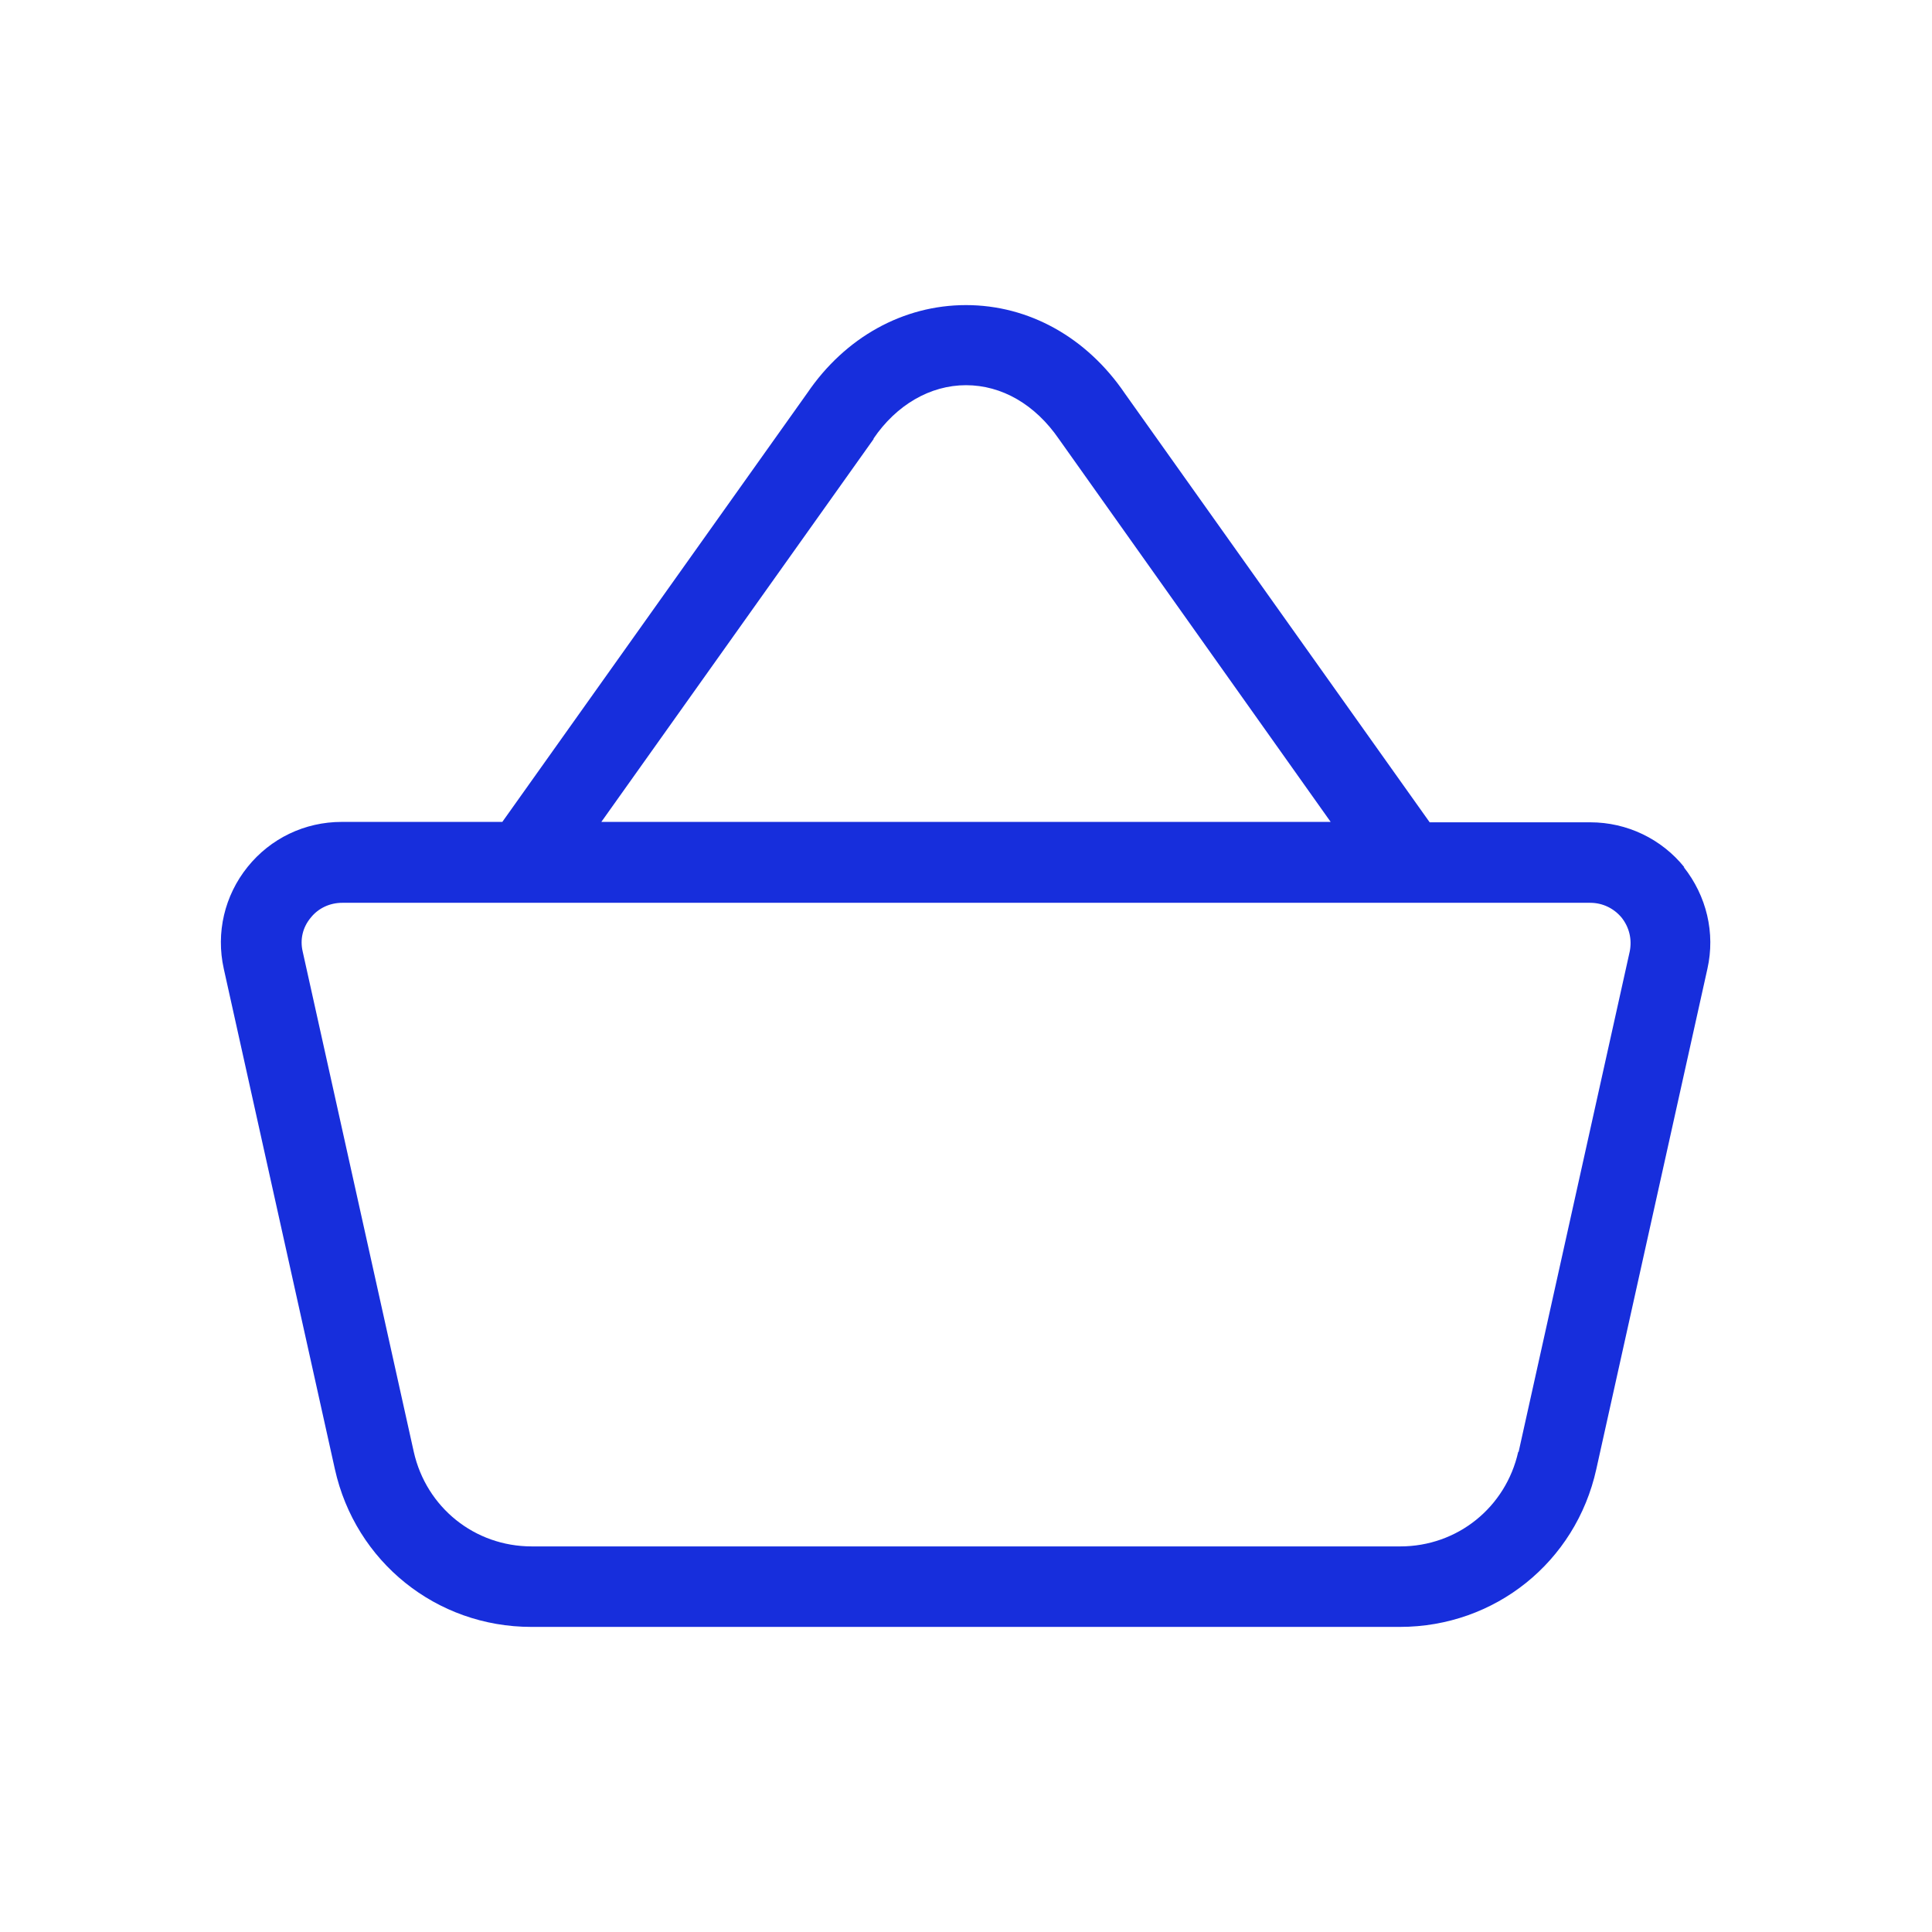 <?xml version="1.0" encoding="UTF-8"?>
<svg xmlns="http://www.w3.org/2000/svg" width="24" height="24" viewBox="0 0 24 24" fill="none">
  <path d="M20.925 10.775C20.64 10.42 20.21 10.215 19.755 10.215H17.76L13.975 4.89C13.5 4.19 12.78 3.79 12 3.79C11.22 3.79 10.5 4.19 10.03 4.88L6.24 10.21H4.245C3.785 10.21 3.36 10.415 3.075 10.77C2.79 11.125 2.68 11.585 2.78 12.035L4.16 18.25C4.415 19.4 5.42 20.21 6.6 20.21H17.39C18.57 20.21 19.575 19.405 19.83 18.25L21.21 12.035C21.31 11.59 21.2 11.13 20.915 10.77L20.925 10.775ZM10.85 5.45C11.135 5.03 11.555 4.785 12 4.785C12.445 4.785 12.86 5.025 13.155 5.455L16.53 10.21H7.47L10.855 5.45H10.85ZM18.86 18.035C18.705 18.725 18.105 19.21 17.395 19.21H6.605C5.895 19.21 5.295 18.725 5.14 18.035L3.76 11.82C3.725 11.67 3.76 11.52 3.86 11.4C3.955 11.28 4.1 11.215 4.25 11.215H19.755C19.91 11.215 20.05 11.285 20.145 11.4C20.24 11.52 20.275 11.67 20.245 11.82L18.865 18.035H18.86Z" fill="#172EDC"></path>
</svg>
